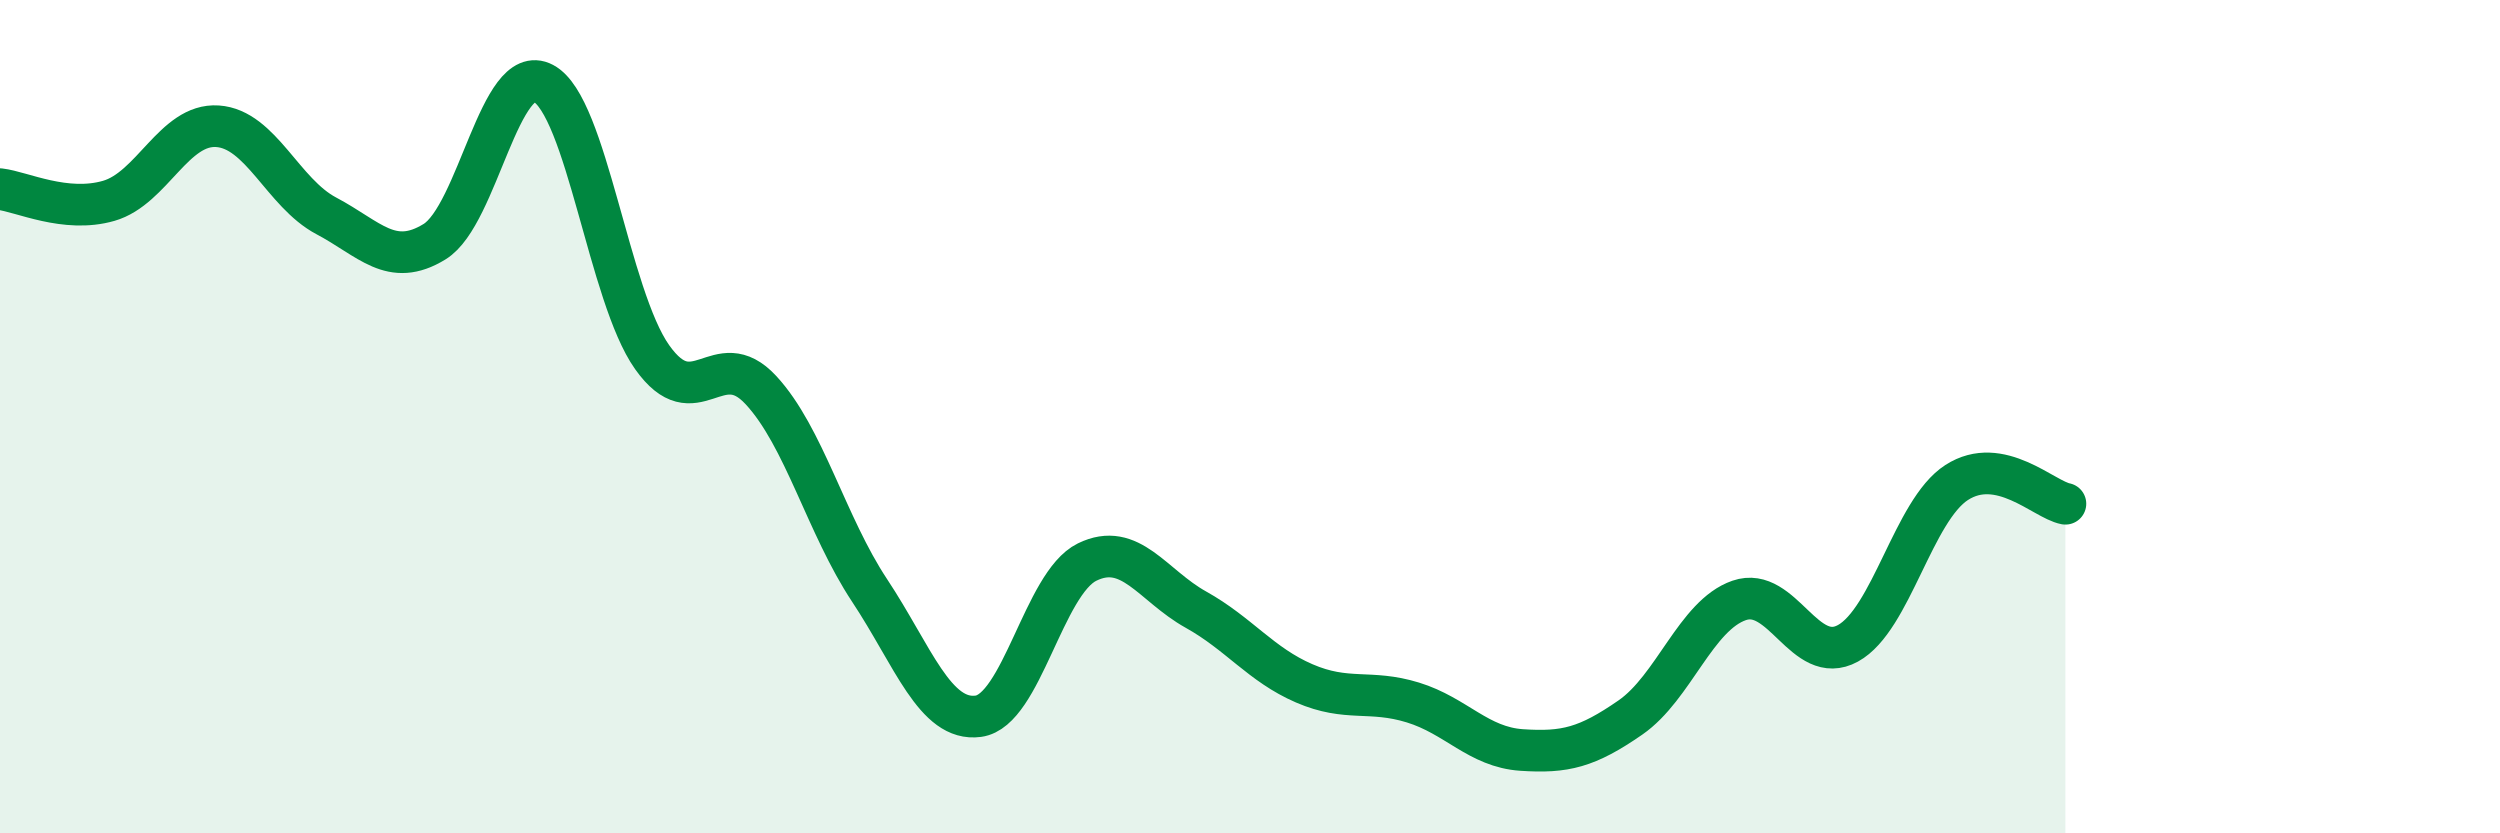 
    <svg width="60" height="20" viewBox="0 0 60 20" xmlns="http://www.w3.org/2000/svg">
      <path
        d="M 0,4.54 C 0.52,4.6 1.57,5.12 2.61,4.82 C 3.65,4.52 4.18,2.96 5.22,3.03 C 6.26,3.1 6.79,4.63 7.83,5.18 C 8.87,5.73 9.39,6.44 10.43,5.8 C 11.47,5.16 12,1.45 13.04,2 C 14.08,2.55 14.61,7.1 15.65,8.57 C 16.69,10.04 17.22,8.24 18.26,9.36 C 19.3,10.48 19.83,12.6 20.87,14.17 C 21.91,15.74 22.44,17.33 23.48,17.19 C 24.52,17.05 25.05,14 26.09,13.49 C 27.13,12.98 27.66,14.05 28.7,14.63 C 29.74,15.21 30.26,15.95 31.3,16.4 C 32.34,16.85 32.87,16.54 33.91,16.86 C 34.95,17.18 35.48,17.93 36.52,18 C 37.56,18.07 38.09,17.94 39.13,17.22 C 40.17,16.5 40.7,14.77 41.74,14.41 C 42.78,14.05 43.31,16.01 44.35,15.44 C 45.39,14.87 45.92,12.25 46.96,11.58 C 48,10.91 49.05,11.99 49.57,12.09L49.57 20L0 20Z"
        fill="#008740"
        opacity="0.1"
        stroke-linecap="round"
        stroke-linejoin="round"
      />
      <path
        d="M 0,4.54 C 0.52,4.6 1.57,5.12 2.61,4.82 C 3.65,4.52 4.18,2.96 5.22,3.03 C 6.26,3.1 6.79,4.63 7.83,5.18 C 8.87,5.73 9.39,6.44 10.43,5.8 C 11.47,5.16 12,1.45 13.04,2 C 14.08,2.55 14.61,7.1 15.65,8.57 C 16.69,10.04 17.22,8.24 18.26,9.36 C 19.3,10.48 19.83,12.6 20.87,14.17 C 21.91,15.74 22.44,17.33 23.48,17.19 C 24.52,17.05 25.05,14 26.09,13.49 C 27.13,12.98 27.66,14.05 28.7,14.63 C 29.74,15.21 30.26,15.95 31.3,16.4 C 32.34,16.85 32.87,16.54 33.91,16.86 C 34.95,17.18 35.48,17.93 36.52,18 C 37.56,18.07 38.09,17.94 39.13,17.22 C 40.17,16.5 40.7,14.77 41.74,14.41 C 42.78,14.05 43.31,16.01 44.35,15.44 C 45.39,14.87 45.92,12.25 46.96,11.58 C 48,10.91 49.05,11.99 49.57,12.09"
        stroke="#008740"
        stroke-width="1"
        fill="none"
        stroke-linecap="round"
        stroke-linejoin="round"
      />
    </svg>
  